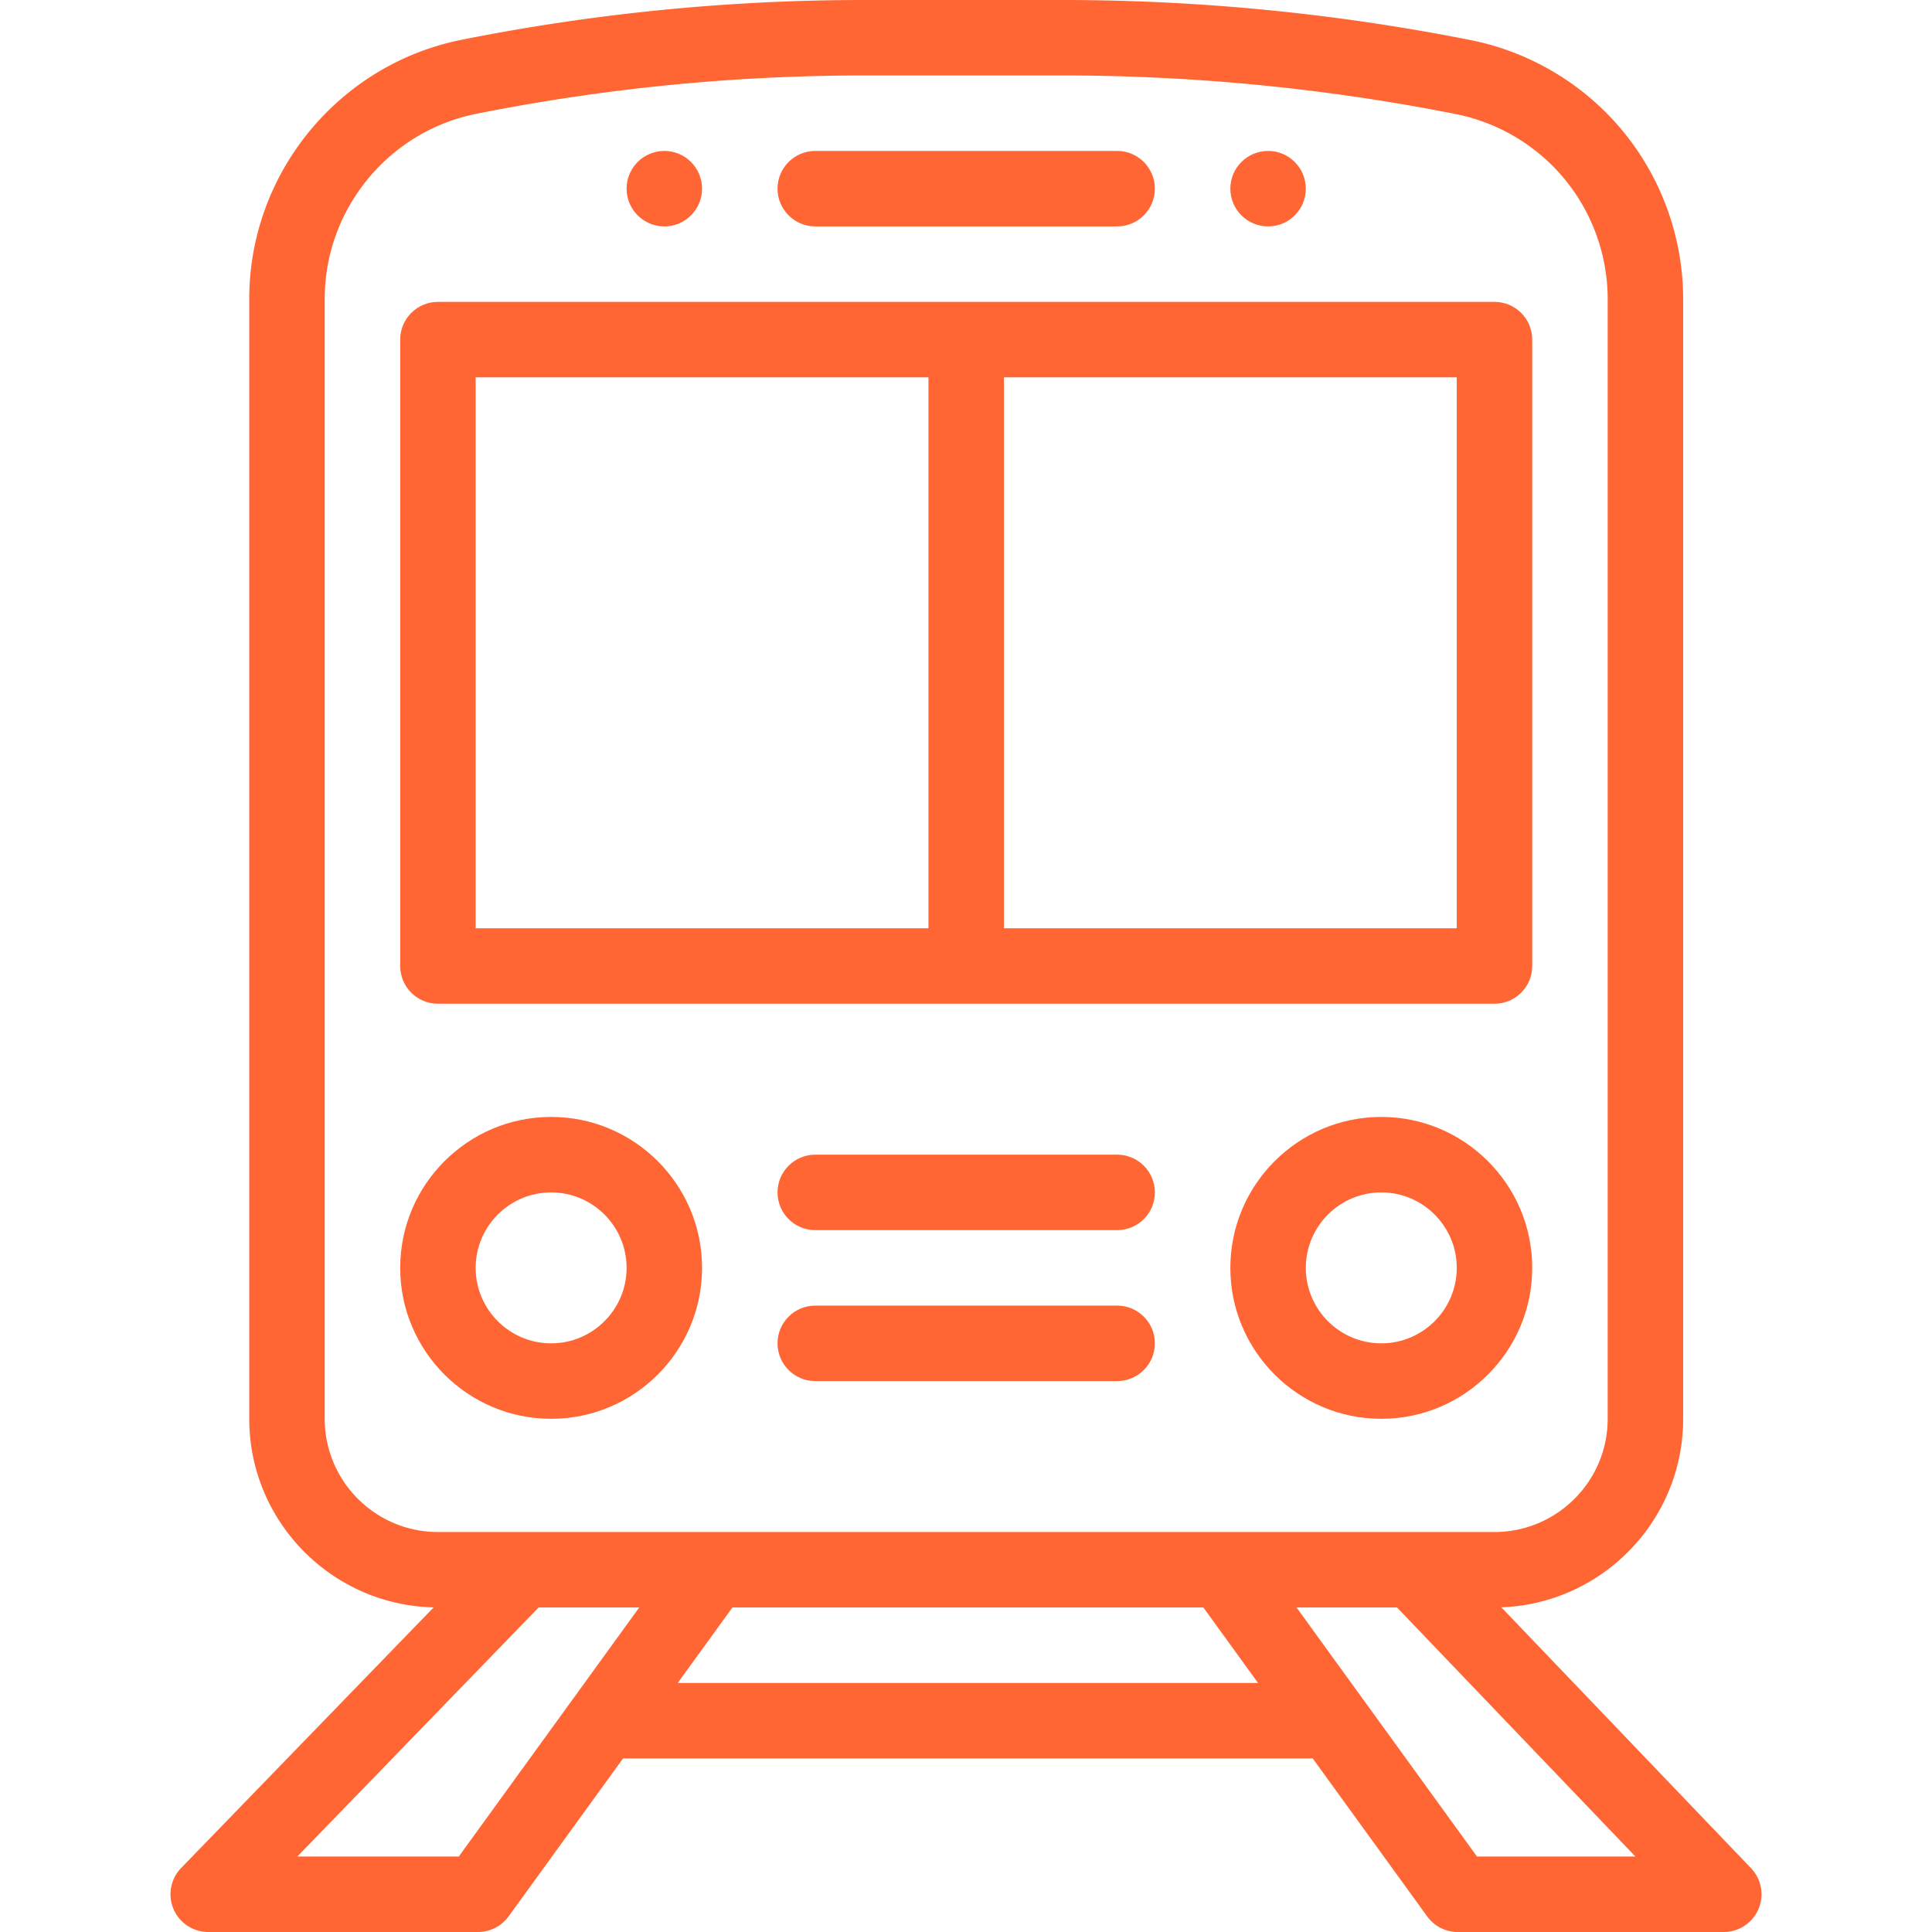 <svg xmlns="http://www.w3.org/2000/svg" xmlns:xlink="http://www.w3.org/1999/xlink" xmlns:svgjs="http://svgjs.com/svgjs" width="512" height="512" x="0" y="0" viewBox="0 0 512 512" style="enable-background:new 0 0 512 512" xml:space="preserve" class=""><g><path d="M336.055 40c-5.52 0-10 4.48-10 10s4.48 10 10 10 10-4.48 10-10-4.48-10-10-10zM176.055 40c-5.52 0-10 4.48-10 10s4.48 10 10 10 10-4.48 10-10-4.48-10-10-10z" fill="#ff6633" data-original="#000000"></path><path d="m464.038 495.085-66.172-69.131c26.733-.958 48.189-22.991 48.189-49.954V79.27a70.196 70.196 0 0 0-15.903-44.428c-10.263-12.49-24.641-21.097-40.48-24.23A556.223 556.223 0 0 0 281.666 0h-52.83a544.369 544.369 0 0 0-106.512 10.544C89.719 17.067 66.055 45.938 66.055 79.19V376c0 27.19 21.82 49.365 48.867 49.971l-66.919 69.071A9.999 9.999 0 0 0 55.185 512h71.5a10 10 0 0 0 8.098-4.133L165.117 466h182.766l30.334 41.868a10.003 10.003 0 0 0 8.098 4.132h70.5a10 10 0 0 0 7.223-16.915zM86.055 376V79.19c0-23.753 16.903-44.375 40.19-49.035A524.486 524.486 0 0 1 228.835 20h52.83c34.873 0 69.901 3.441 104.118 10.229a50.112 50.112 0 0 1 28.912 17.306 50.141 50.141 0 0 1 11.359 31.734V376c0 16.542-13.458 30-30 30h-280c-16.541 0-29.999-13.458-29.999-30zm35.527 116H78.797l63.943-66h26.662l-47.82 66zm58.026-46 14.491-20h124.803l14.49 20H179.608zm211.81 46L343.6 426h26.625l63.175 66h-41.982z" fill="#ff6633" data-original="#000000"></path><path d="M396.055 80h-280c-5.522 0-10 4.478-10 10v166c0 5.522 4.478 10 10 10h280c5.522 0 10-4.478 10-10V90c0-5.522-4.478-10-10-10zm-150 166h-120V100h120v146zm140 0h-120V100h120v146zM296.055 40h-80c-5.522 0-10 4.478-10 10s4.478 10 10 10h80c5.522 0 10-4.478 10-10s-4.478-10-10-10zM366.055 296c-22.056 0-40 17.944-40 40s17.944 40 40 40 40-17.944 40-40-17.944-40-40-40zm0 60c-11.028 0-20-8.972-20-20s8.972-20 20-20 20 8.972 20 20-8.972 20-20 20zM146.055 296c-22.056 0-40 17.944-40 40s17.945 40 40 40c22.056 0 40-17.944 40-40s-17.944-40-40-40zm0 60c-11.028 0-20-8.972-20-20s8.972-20 20-20 20 8.972 20 20-8.972 20-20 20zM296.055 306h-80c-5.522 0-10 4.478-10 10s4.478 10 10 10h80c5.522 0 10-4.478 10-10s-4.477-10-10-10zM296.055 346h-80c-5.522 0-10 4.478-10 10s4.478 10 10 10h80c5.522 0 10-4.478 10-10s-4.477-10-10-10z" fill="#ff6633" data-original="#000000"></path></g></svg>